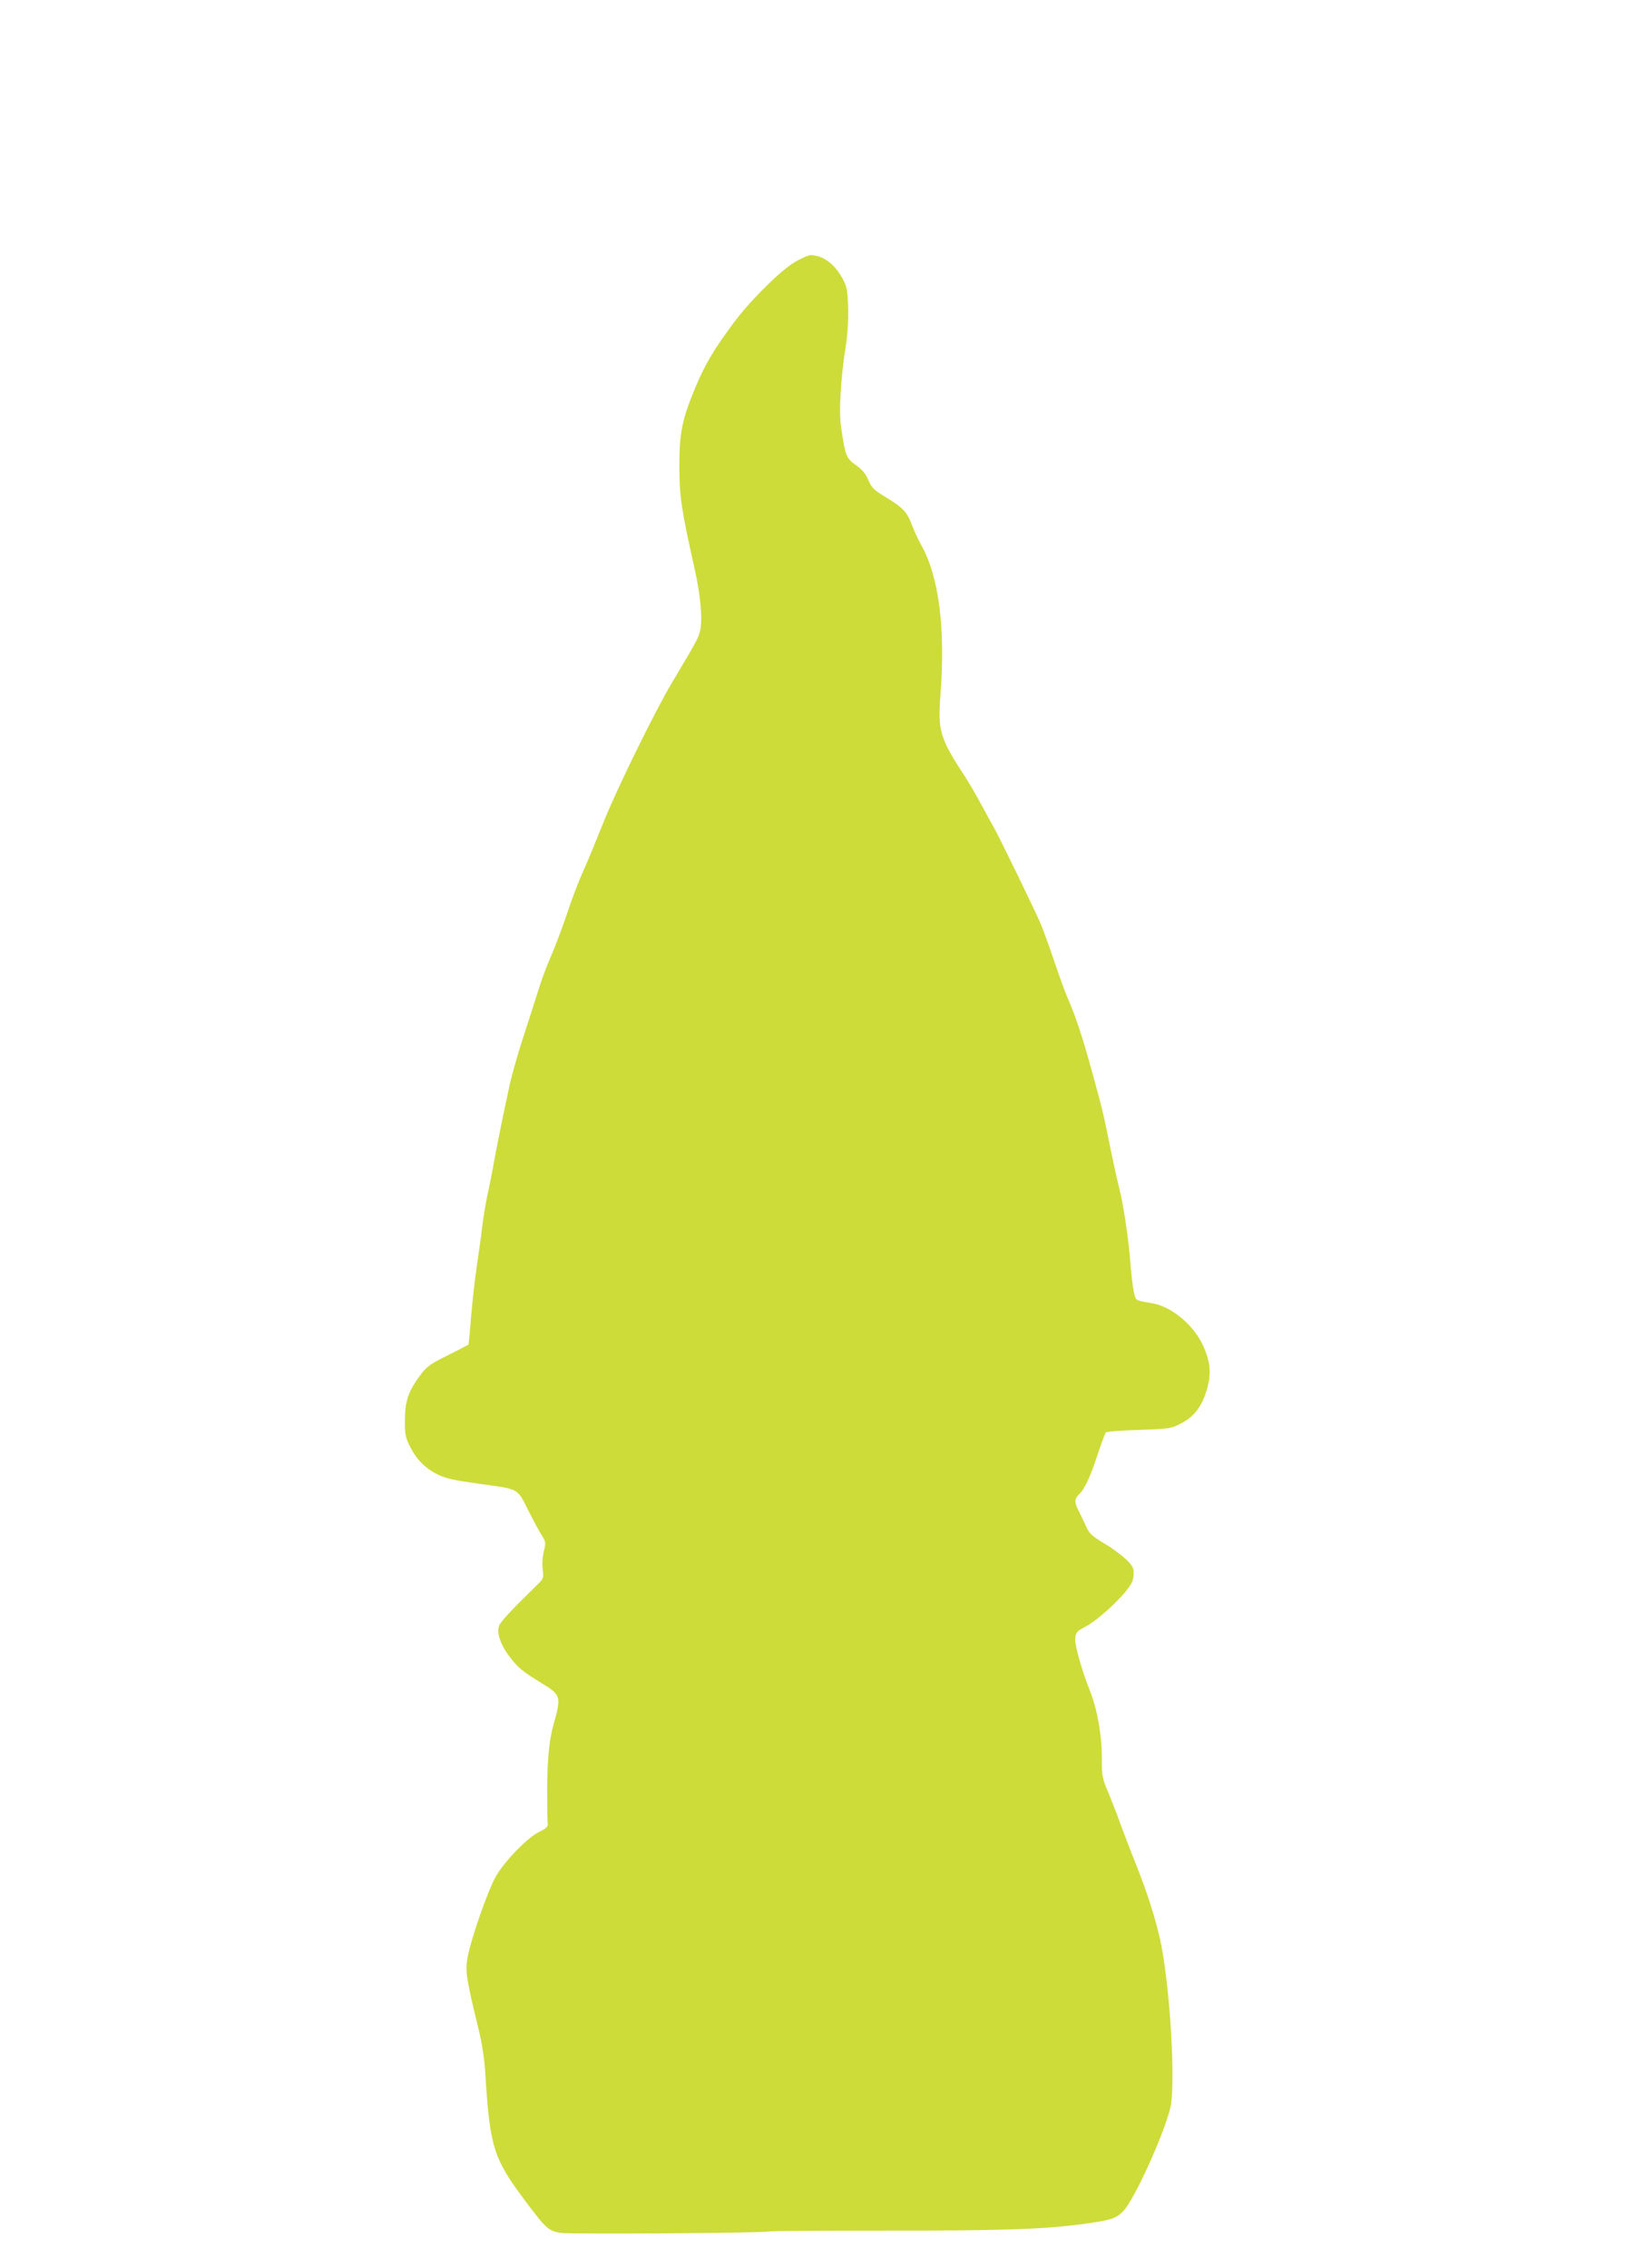 <?xml version="1.0" standalone="no"?>
<!DOCTYPE svg PUBLIC "-//W3C//DTD SVG 20010904//EN"
 "http://www.w3.org/TR/2001/REC-SVG-20010904/DTD/svg10.dtd">
<svg version="1.0" xmlns="http://www.w3.org/2000/svg"
 width="923pt" height="1280pt" viewBox="0 0 923 1280"
 preserveAspectRatio="xMidYMid meet">
<g transform="translate(0,1280) scale(0.1,-0.1)"
fill="#cddc39" stroke="none">
<path d="M4490 11323 c-82 -48 -252 -216 -347 -343 -114 -154 -162 -234 -218
-368 -75 -181 -90 -253 -90 -447 1 -170 11 -238 85 -570 36 -158 48 -300 31
-360 -10 -39 -24 -64 -156 -285 -99 -166 -316 -609 -390 -795 -37 -93 -87
-215 -112 -270 -25 -55 -68 -167 -95 -250 -28 -82 -68 -188 -89 -235 -21 -47
-52 -130 -69 -185 -17 -55 -55 -174 -85 -265 -30 -91 -63 -208 -75 -260 -33
-150 -69 -326 -90 -440 -10 -58 -28 -149 -40 -202 -11 -54 -24 -135 -29 -180
-5 -46 -19 -144 -30 -218 -11 -74 -25 -202 -32 -285 -6 -82 -13 -152 -15 -154
-2 -2 -54 -29 -116 -60 -96 -47 -119 -64 -151 -106 -71 -95 -90 -148 -91 -255
-1 -86 2 -100 29 -155 37 -73 86 -123 159 -158 44 -22 93 -32 243 -53 217 -30
201 -20 270 -158 25 -49 56 -107 70 -129 24 -38 25 -43 13 -93 -8 -31 -10 -73
-6 -102 5 -43 3 -52 -18 -73 -13 -13 -67 -66 -119 -118 -53 -52 -101 -107
-108 -123 -17 -41 4 -107 57 -177 47 -63 75 -85 184 -152 106 -64 109 -74 66
-227 -26 -91 -37 -207 -37 -381 0 -91 1 -175 3 -186 2 -14 -9 -25 -47 -43 -65
-31 -190 -159 -243 -247 -45 -76 -142 -352 -163 -465 -13 -74 -7 -115 57 -379
26 -104 38 -182 44 -280 26 -411 46 -473 224 -711 120 -160 132 -171 203 -182
59 -8 1146 -1 1173 8 8 3 312 5 675 5 649 -1 894 8 1113 39 147 21 175 30 215
73 62 67 223 420 263 577 33 130 -1 700 -57 955 -26 118 -75 270 -131 410 -33
83 -73 186 -89 230 -15 44 -46 124 -68 178 -40 94 -41 101 -41 207 0 131 -26
274 -68 380 -40 99 -82 244 -82 284 0 40 7 49 50 71 81 41 233 184 269 252 6
12 11 37 11 56 0 28 -8 43 -43 76 -23 22 -67 55 -97 74 -99 60 -109 68 -130
115 -12 26 -30 64 -40 84 -26 47 -25 70 1 94 31 28 62 94 105 224 21 63 42
120 46 125 5 6 88 12 188 15 173 6 180 7 236 36 73 37 117 93 145 185 29 94
23 162 -20 256 -54 117 -179 220 -287 238 -96 16 -92 13 -103 63 -6 26 -16
107 -21 180 -10 126 -40 325 -61 403 -12 47 -44 195 -70 324 -19 96 -31 143
-85 340 -58 209 -91 308 -144 430 -9 22 -39 103 -65 180 -26 77 -60 172 -76
212 -24 60 -234 492 -271 558 -7 11 -36 65 -66 120 -29 55 -73 129 -96 165
-140 214 -152 255 -137 456 29 380 -8 669 -109 849 -16 28 -38 76 -50 107 -29
78 -48 99 -143 158 -73 44 -86 56 -104 99 -15 36 -34 59 -71 86 -55 39 -60 51
-84 216 -13 85 -2 278 27 459 10 67 15 144 13 215 -3 95 -7 117 -30 160 -45
85 -112 135 -183 135 -11 0 -50 -17 -85 -37z"/>
</g>
</svg>
